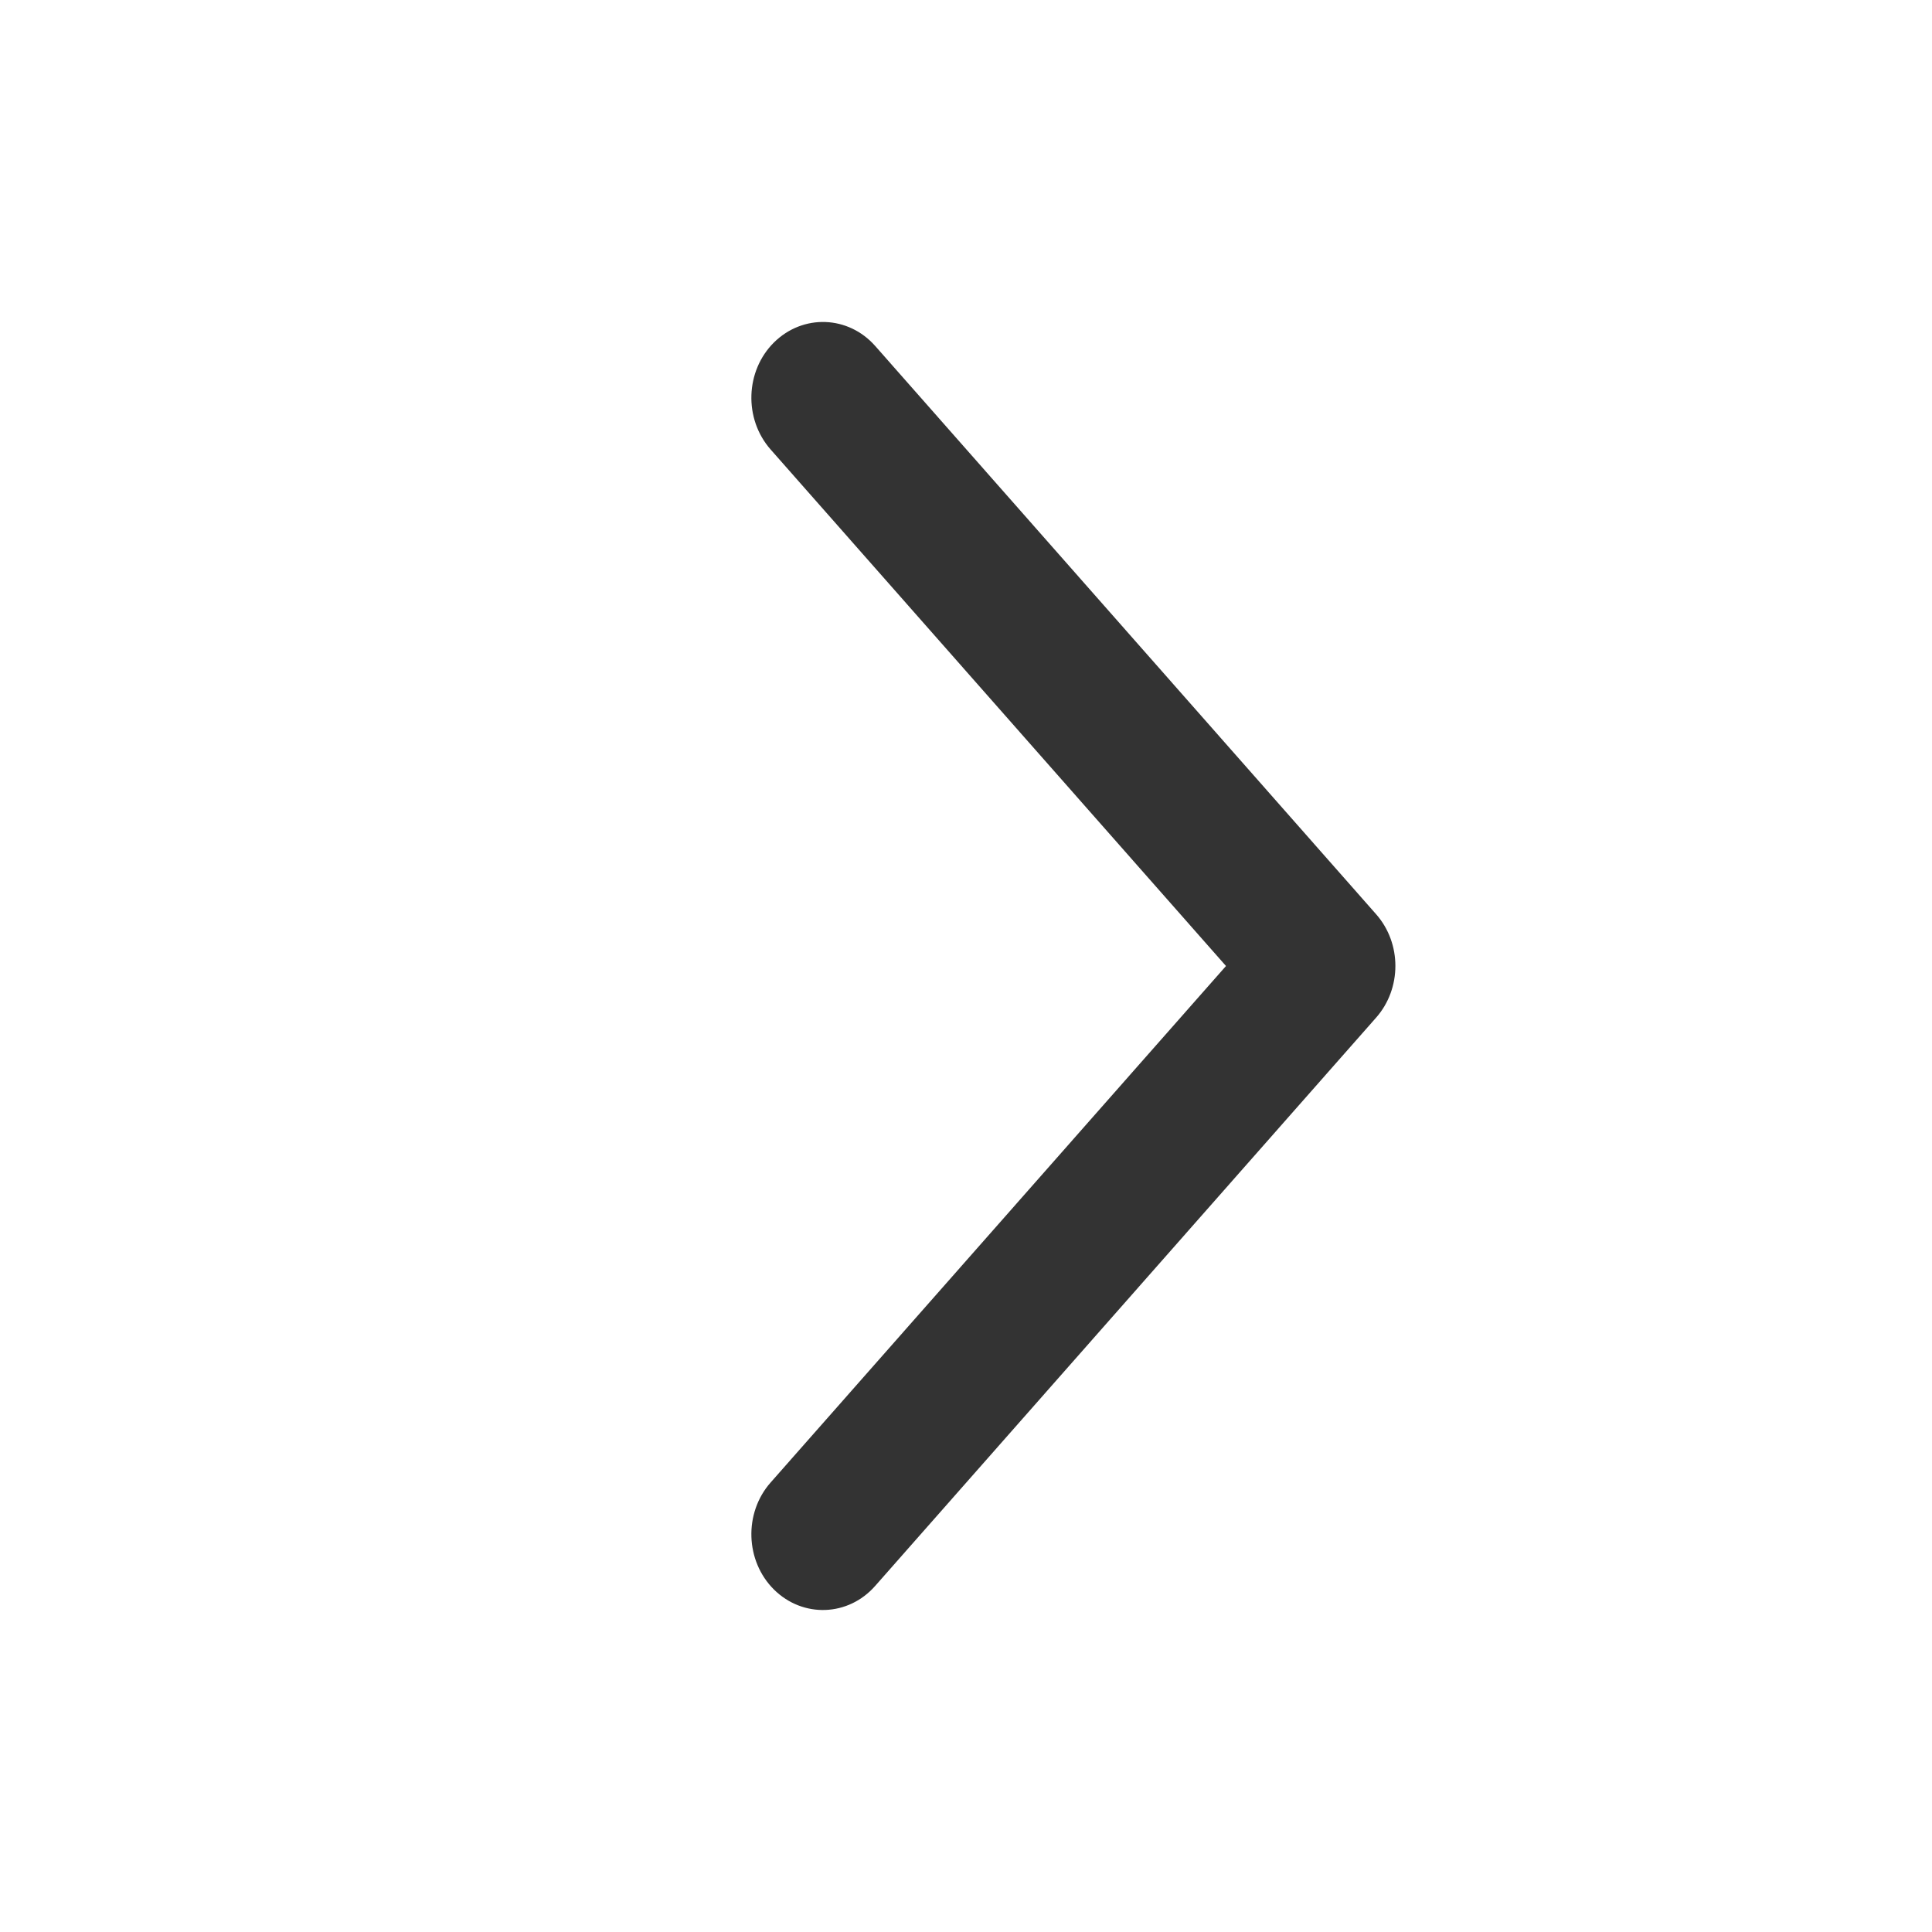 <svg width="14" height="14" viewBox="0 0 14 14" fill="none" xmlns="http://www.w3.org/2000/svg">
<path fill-rule="evenodd" clip-rule="evenodd" d="M5.609 2.481C5.4 2.688 5.389 3.035 5.584 3.257L8.884 7L5.584 10.743C5.389 10.964 5.4 11.312 5.609 11.519C5.819 11.726 6.147 11.714 6.342 11.492L9.972 7.374C10.158 7.163 10.158 6.836 9.972 6.625L6.342 2.507C6.147 2.286 5.819 2.274 5.609 2.481Z" fill="#333333"/>
</svg>
